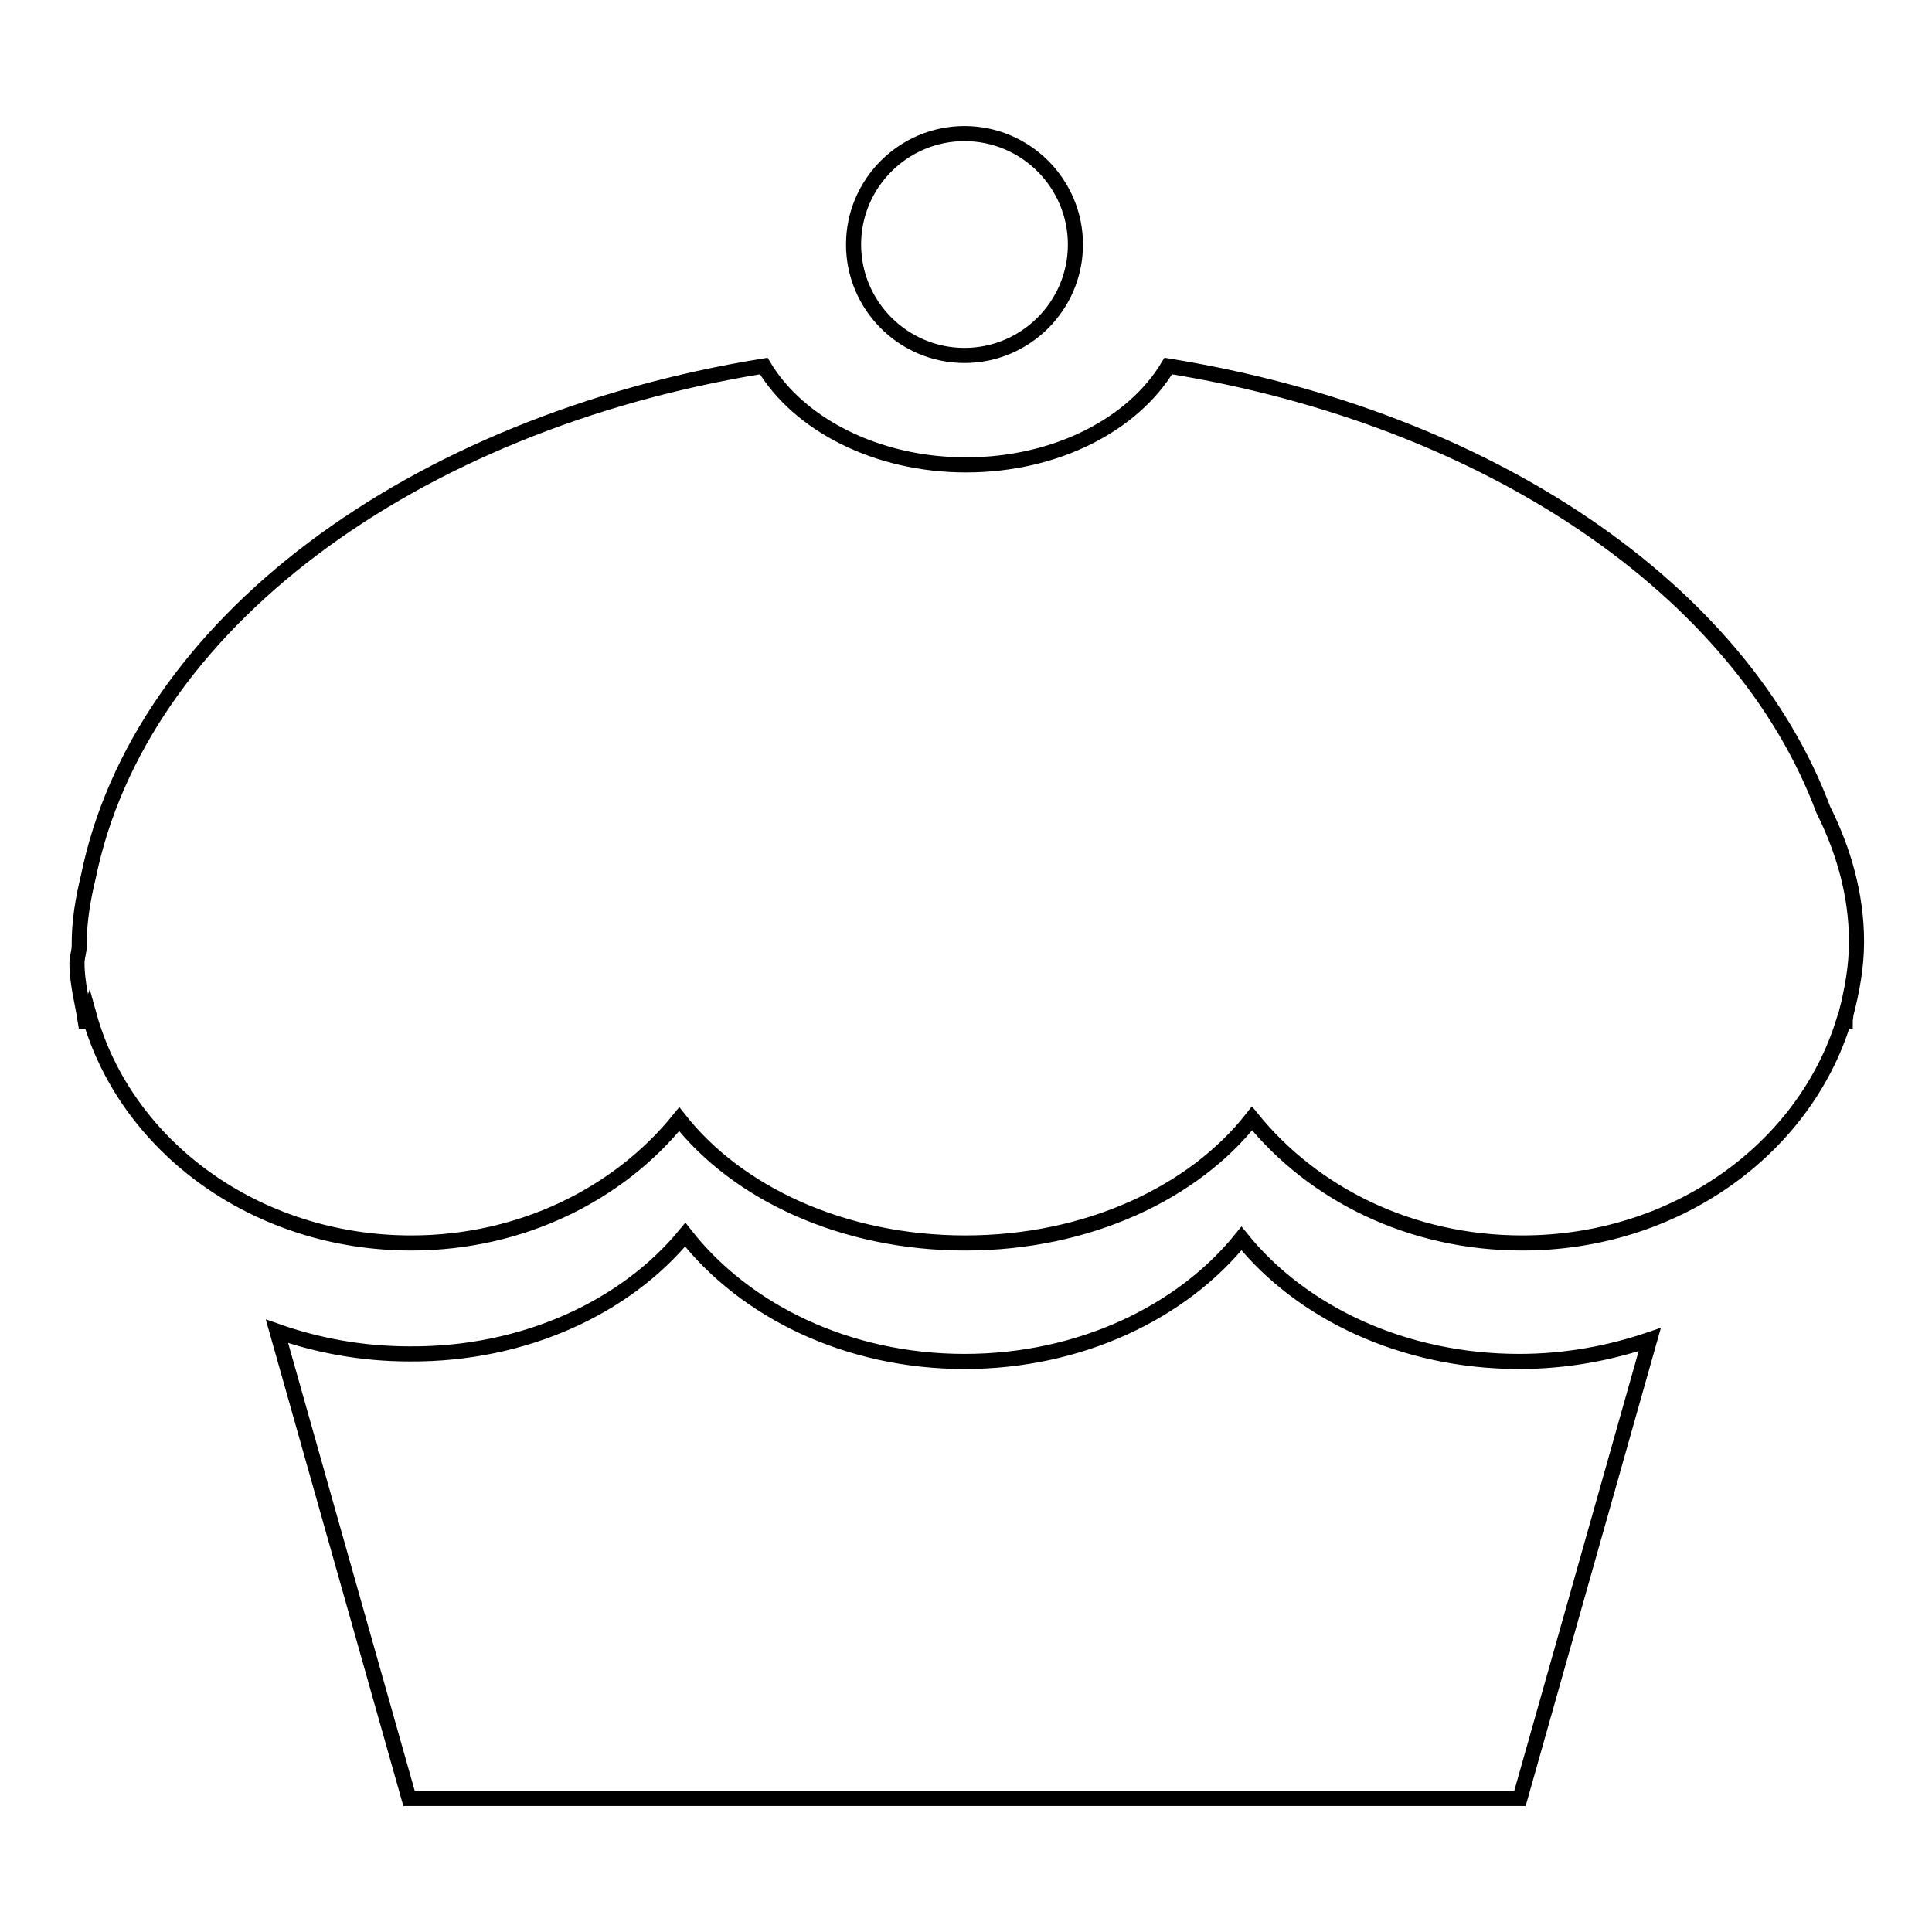 <?xml version="1.0" encoding="utf-8"?>
<!-- Svg Vector Icons : http://www.onlinewebfonts.com/icon -->
<!DOCTYPE svg PUBLIC "-//W3C//DTD SVG 1.1//EN" "http://www.w3.org/Graphics/SVG/1.1/DTD/svg11.dtd">
<svg version="1.1" xmlns="http://www.w3.org/2000/svg" xmlns:xlink="http://www.w3.org/1999/xlink" x="0px" y="0px" viewBox="0 0 256 256" enable-background="new 0 0 256 256" xml:space="preserve">
<g><g><path stroke-width="2" fill-opacity="0" stroke="#000000"  d="M246,124.8c0,3.3-0.6,6.5-1.4,9.6c0,0.3-0.1,0.6-0.1,0.9h-0.2c-5.2,16.9-22.2,29.4-42.6,29.4c-14.8,0-27.7-6.5-35.8-16.5c-7.7,9.8-21.7,16.5-38,16.5c-16.2,0-30.2-6.6-37.9-16.4c-8,9.9-20.9,16.4-35.5,16.4c-20.7,0-37.9-12.9-42.7-30.2c-0.1,0.3-0.2,0.5-0.3,0.8h-0.2c-0.4-2.6-1.1-5-1.1-7.7c0-0.8,0.3-1.5,0.3-2.3c0-0.1,0-0.2,0-0.3c0-3,0.5-5.9,1.2-8.8c6.8-33.3,42.7-60.1,89.5-67.7c4.6,7.7,14.9,13.1,26.8,13.1c12,0,22.2-5.4,26.8-13.1c42.6,6.9,75.9,29.7,86.8,58.8C244.3,112.7,246,118.6,246,124.8z M127.8,47.1c-8.1,0-14.7-6.6-14.7-14.7c0-8.1,6.6-14.7,14.7-14.7c8.1,0,14.7,6.6,14.7,14.7C142.5,40.5,135.9,47.1,127.8,47.1z M90.8,163.6c7.9,10.1,21.5,16.8,37,16.8c15.3,0,28.8-6.5,36.7-16.3c7.9,9.8,21.4,16.3,36.8,16.3c6.2,0,12-1.1,17.3-2.9l-17.2,60.8H54.2l-17.5-61.9c5.4,1.9,11.3,3,17.6,3C69.5,179.5,82.9,173.2,90.8,163.6z"/></g></g>
</svg>